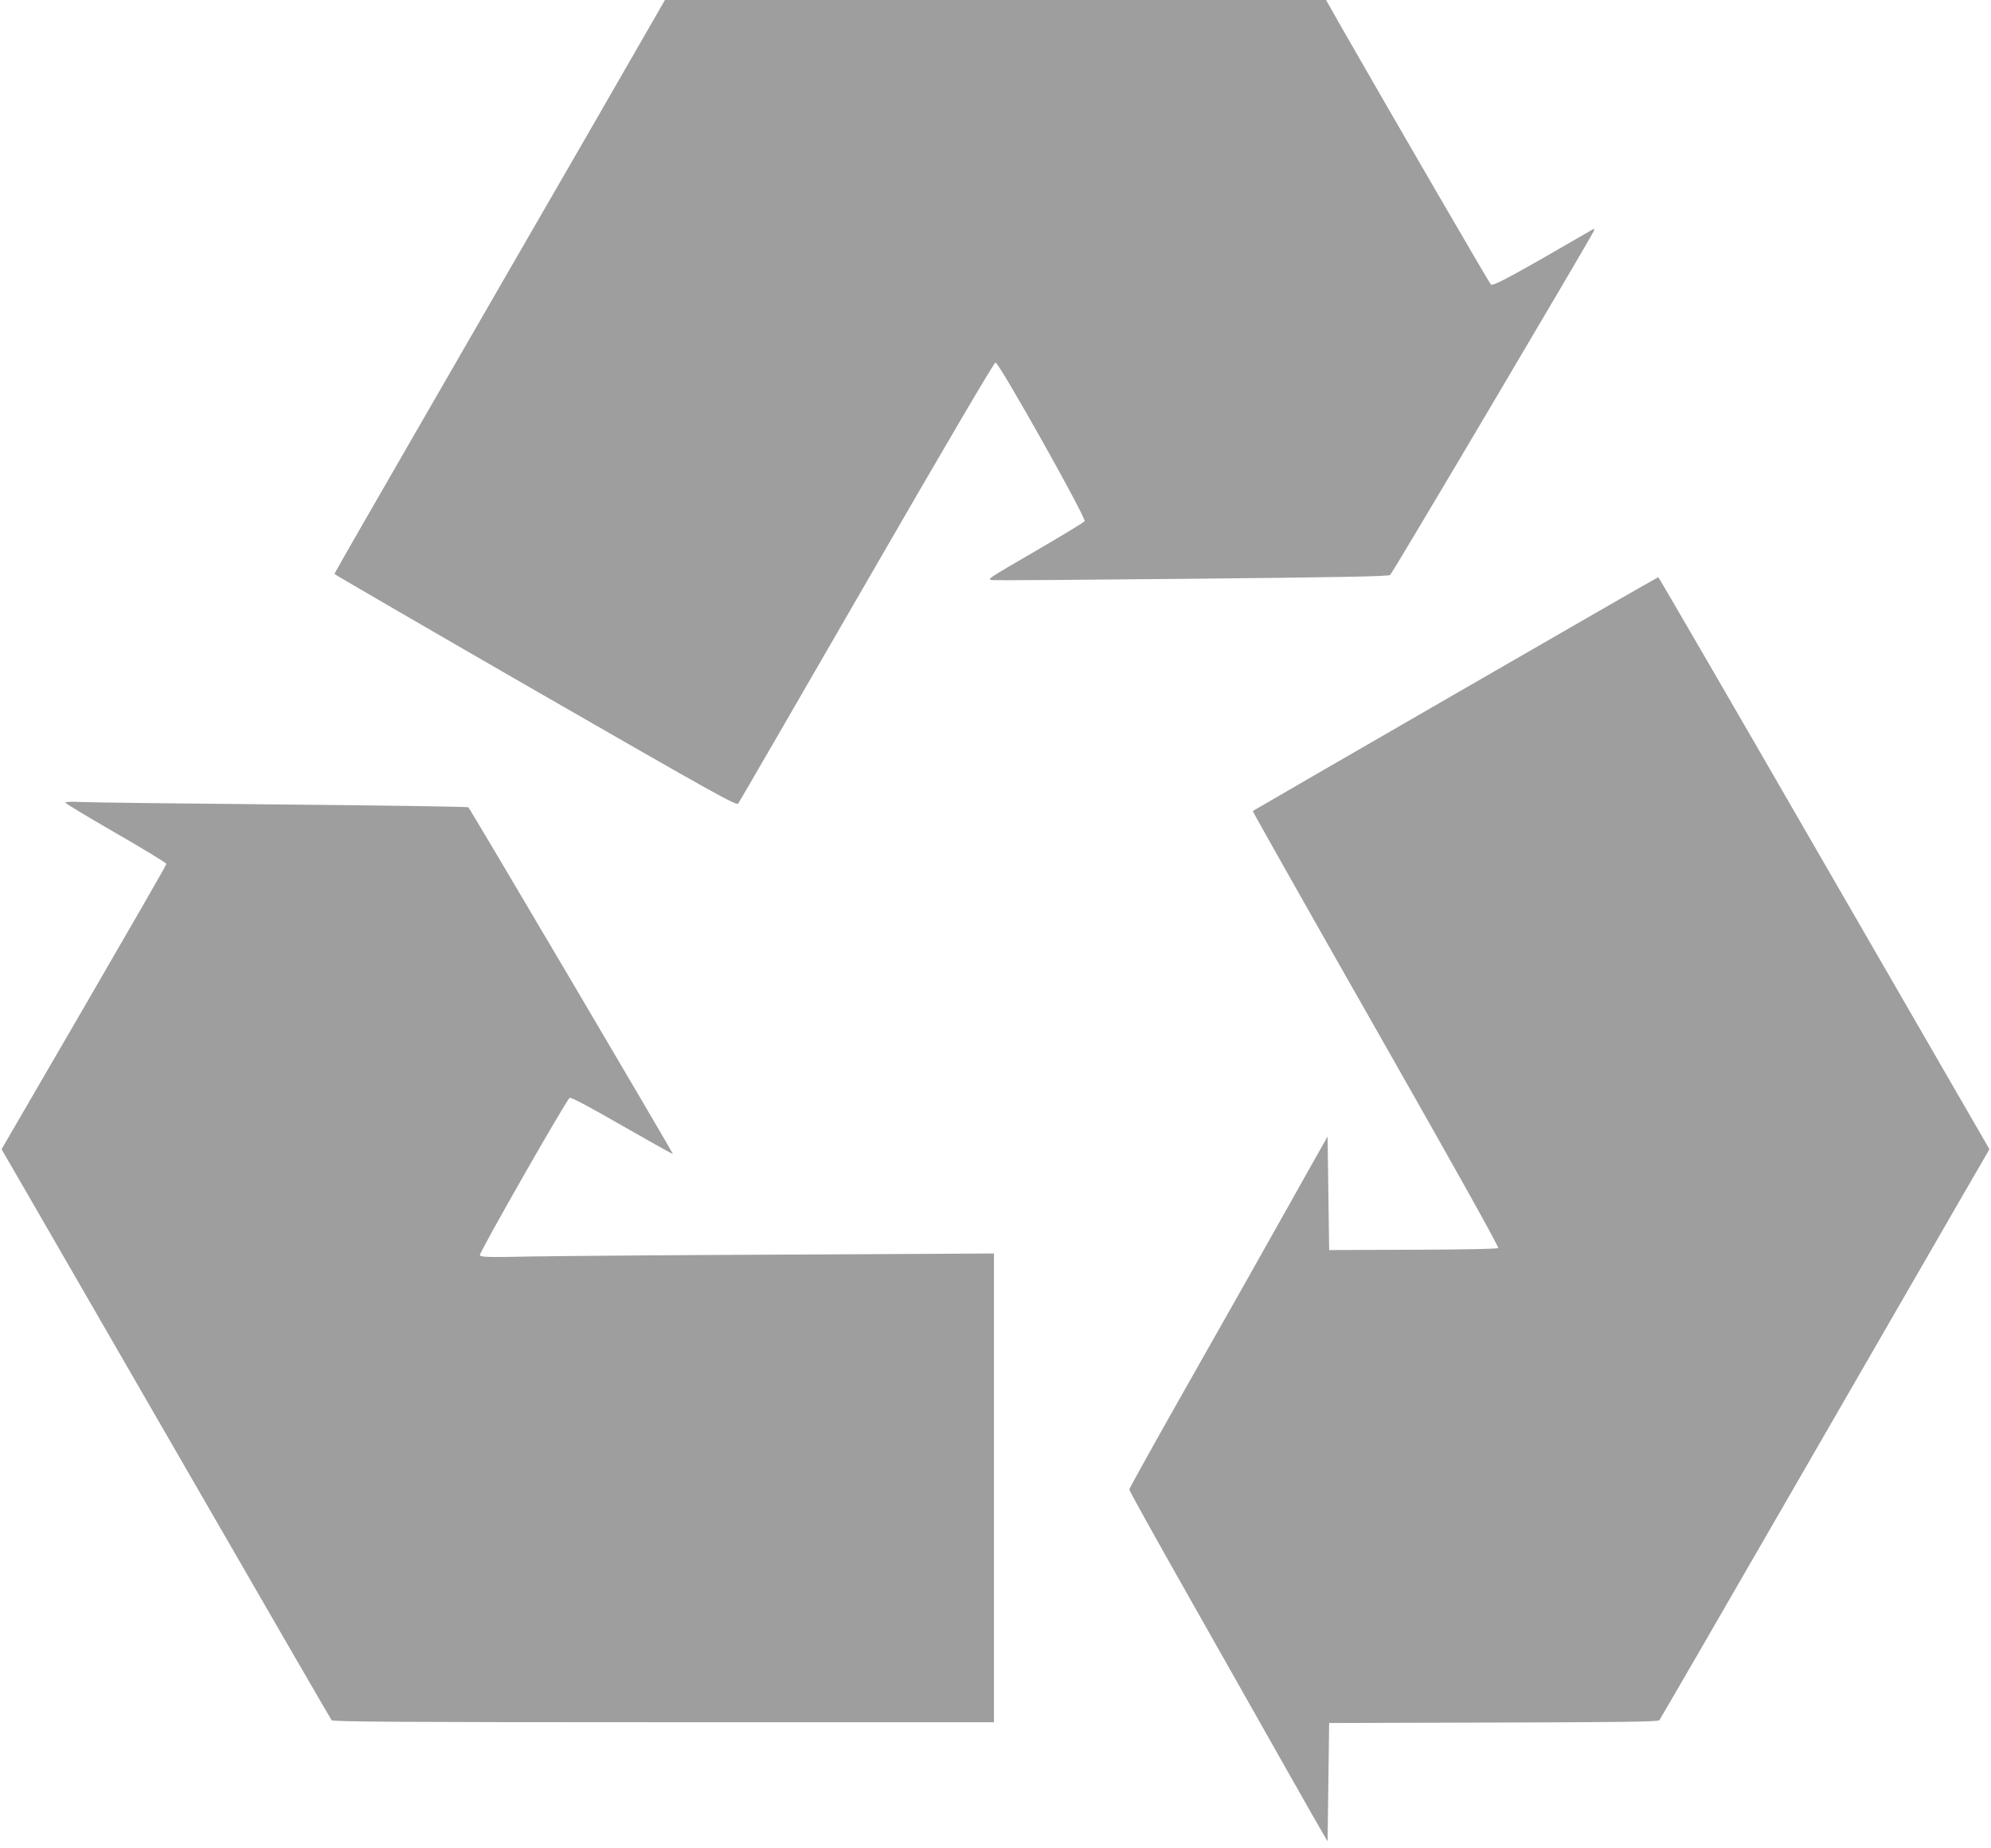 <?xml version="1.0" standalone="no"?>
<!DOCTYPE svg PUBLIC "-//W3C//DTD SVG 20010904//EN"
 "http://www.w3.org/TR/2001/REC-SVG-20010904/DTD/svg10.dtd">
<svg version="1.0" xmlns="http://www.w3.org/2000/svg"
 width="1280pt" height="1188pt" viewBox="0 0 1280 1188"
 preserveAspectRatio="xMidYMid meet">
<g transform="translate(0,1188) scale(0.1,-0.1)"
fill="#9e9e9e" stroke="none">
<path d="M3784 11027 c-271 -468 -749 -1297 -1063 -1841 -314 -543 -571 -991
-571 -995 0 -3 582 -341 1292 -750 1170 -673 1293 -741 1304 -726 7 10 379
651 826 1426 511 885 819 1409 828 1409 23 0 585 -1001 573 -1020 -5 -8 -150
-95 -321 -195 -307 -178 -311 -180 -269 -184 23 -2 605 2 1292 9 908 9 1253
15 1262 24 18 16 1295 2175 1310 2212 3 9 2 15 -3 12 -510 -296 -646 -370
-659 -357 -12 12 -635 1085 -959 1651 l-101 178 -2125 0 -2125 0 -491 -853z"/>
<path d="M9356 7420 c-714 -412 -1300 -751 -1302 -753 -2 -2 354 -633 792
-1402 493 -866 792 -1401 786 -1407 -6 -6 -230 -10 -548 -11 l-539 -2 -5 365
-5 365 -31 -55 c-18 -30 -126 -224 -242 -430 -115 -206 -388 -689 -606 -1073
-218 -384 -396 -704 -396 -711 0 -8 169 -312 376 -677 207 -365 484 -855 616
-1089 132 -234 250 -441 262 -460 l21 -35 5 380 5 380 1056 3 c829 2 1059 5
1067 15 5 6 405 696 887 1532 483 836 958 1659 1056 1829 l179 309 -1062 1838
c-584 1012 -1064 1839 -1067 1839 -4 0 -590 -337 -1305 -750z"/>
<path d="M420 6721 c0 -5 146 -93 325 -196 179 -103 325 -192 325 -198 0 -6
-239 -421 -530 -922 l-530 -912 179 -309 c98 -170 573 -993 1056 -1829 482
-836 882 -1526 887 -1532 8 -10 447 -13 2134 -13 l2124 0 0 1506 0 1507 -1307
-7 c-720 -3 -1462 -9 -1650 -12 -291 -6 -343 -5 -348 8 -6 14 555 997 577
1011 9 6 125 -56 337 -178 178 -102 325 -184 327 -182 3 3 -1302 2216 -1315
2228 -3 4 -544 12 -1201 18 -657 6 -1239 13 -1292 16 -56 3 -98 1 -98 -4z"/>
</g>
</svg>
